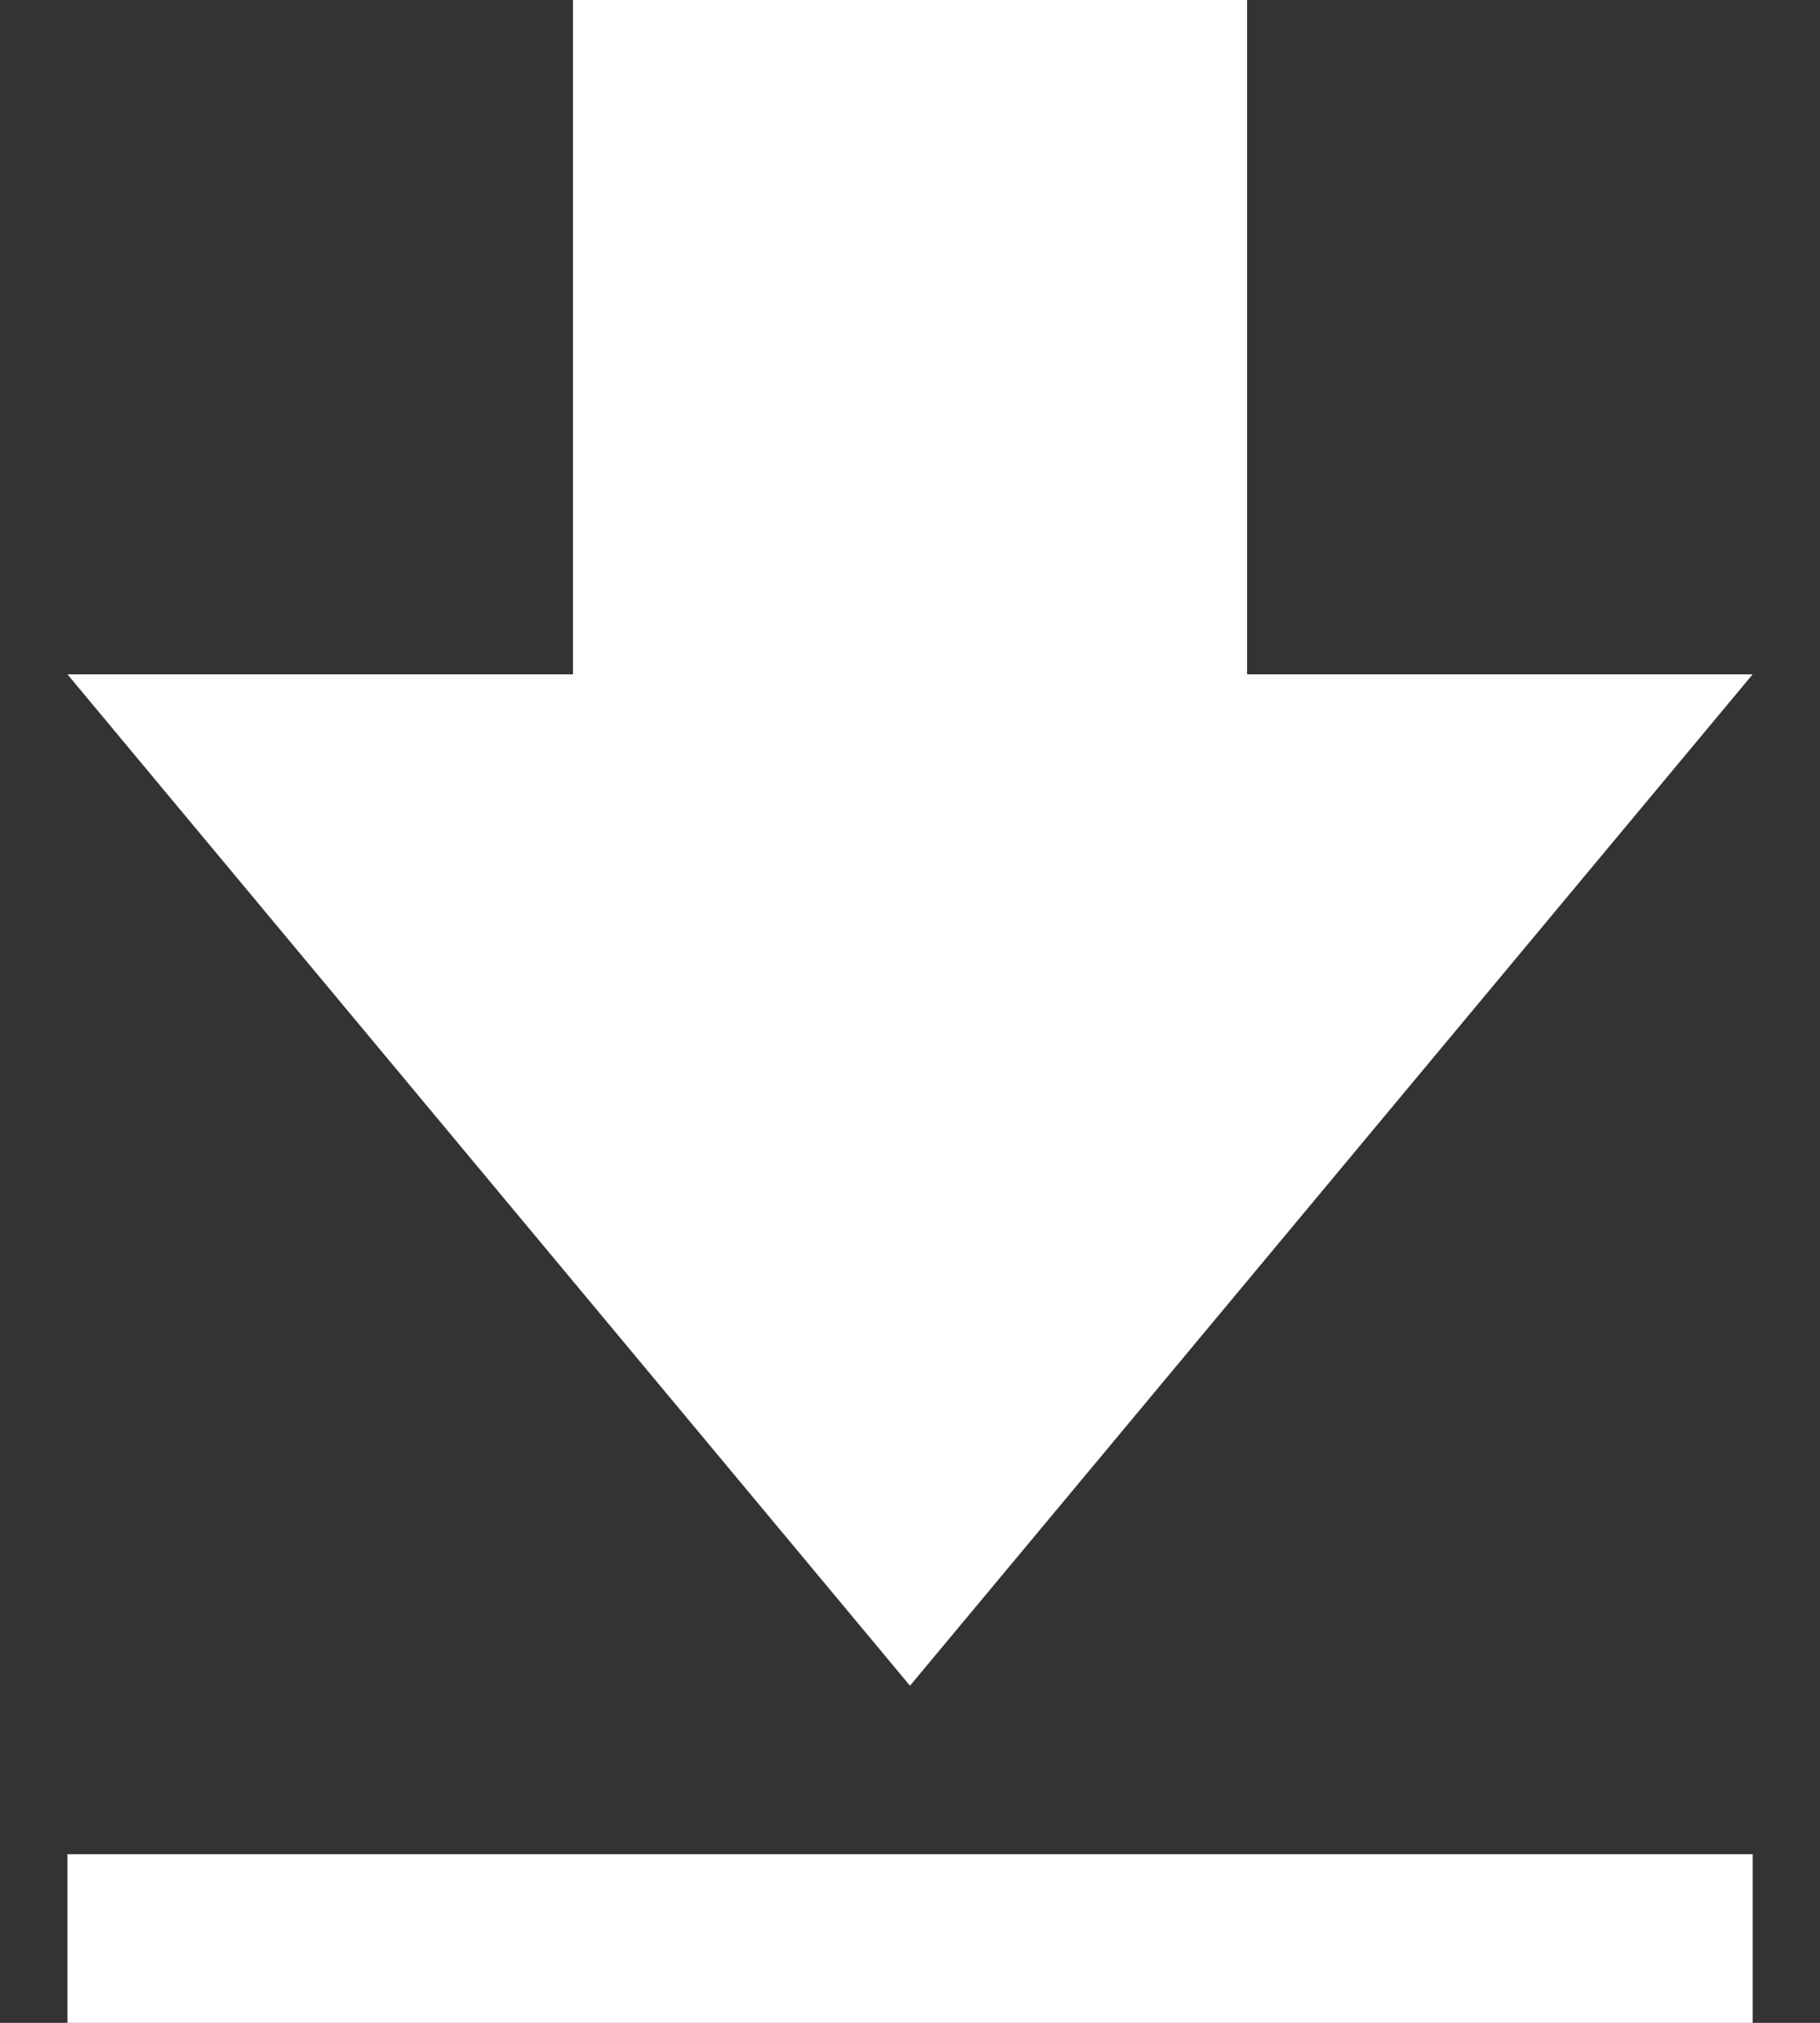 <svg width="18" height="20" viewBox="0 0 18 20" fill="none" xmlns="http://www.w3.org/2000/svg">
  <rect x="0" y="0" width="18" height="20" fill="#333333" stroke="none"/>
  <path d="M12.334 0H5.667V6.667H0.667L9 16.667L17.334 6.667H12.334V0Z" fill="white" />
  <path d="M17.334 20V18.333H0.667V20H17.334Z" fill="white" />
</svg>
